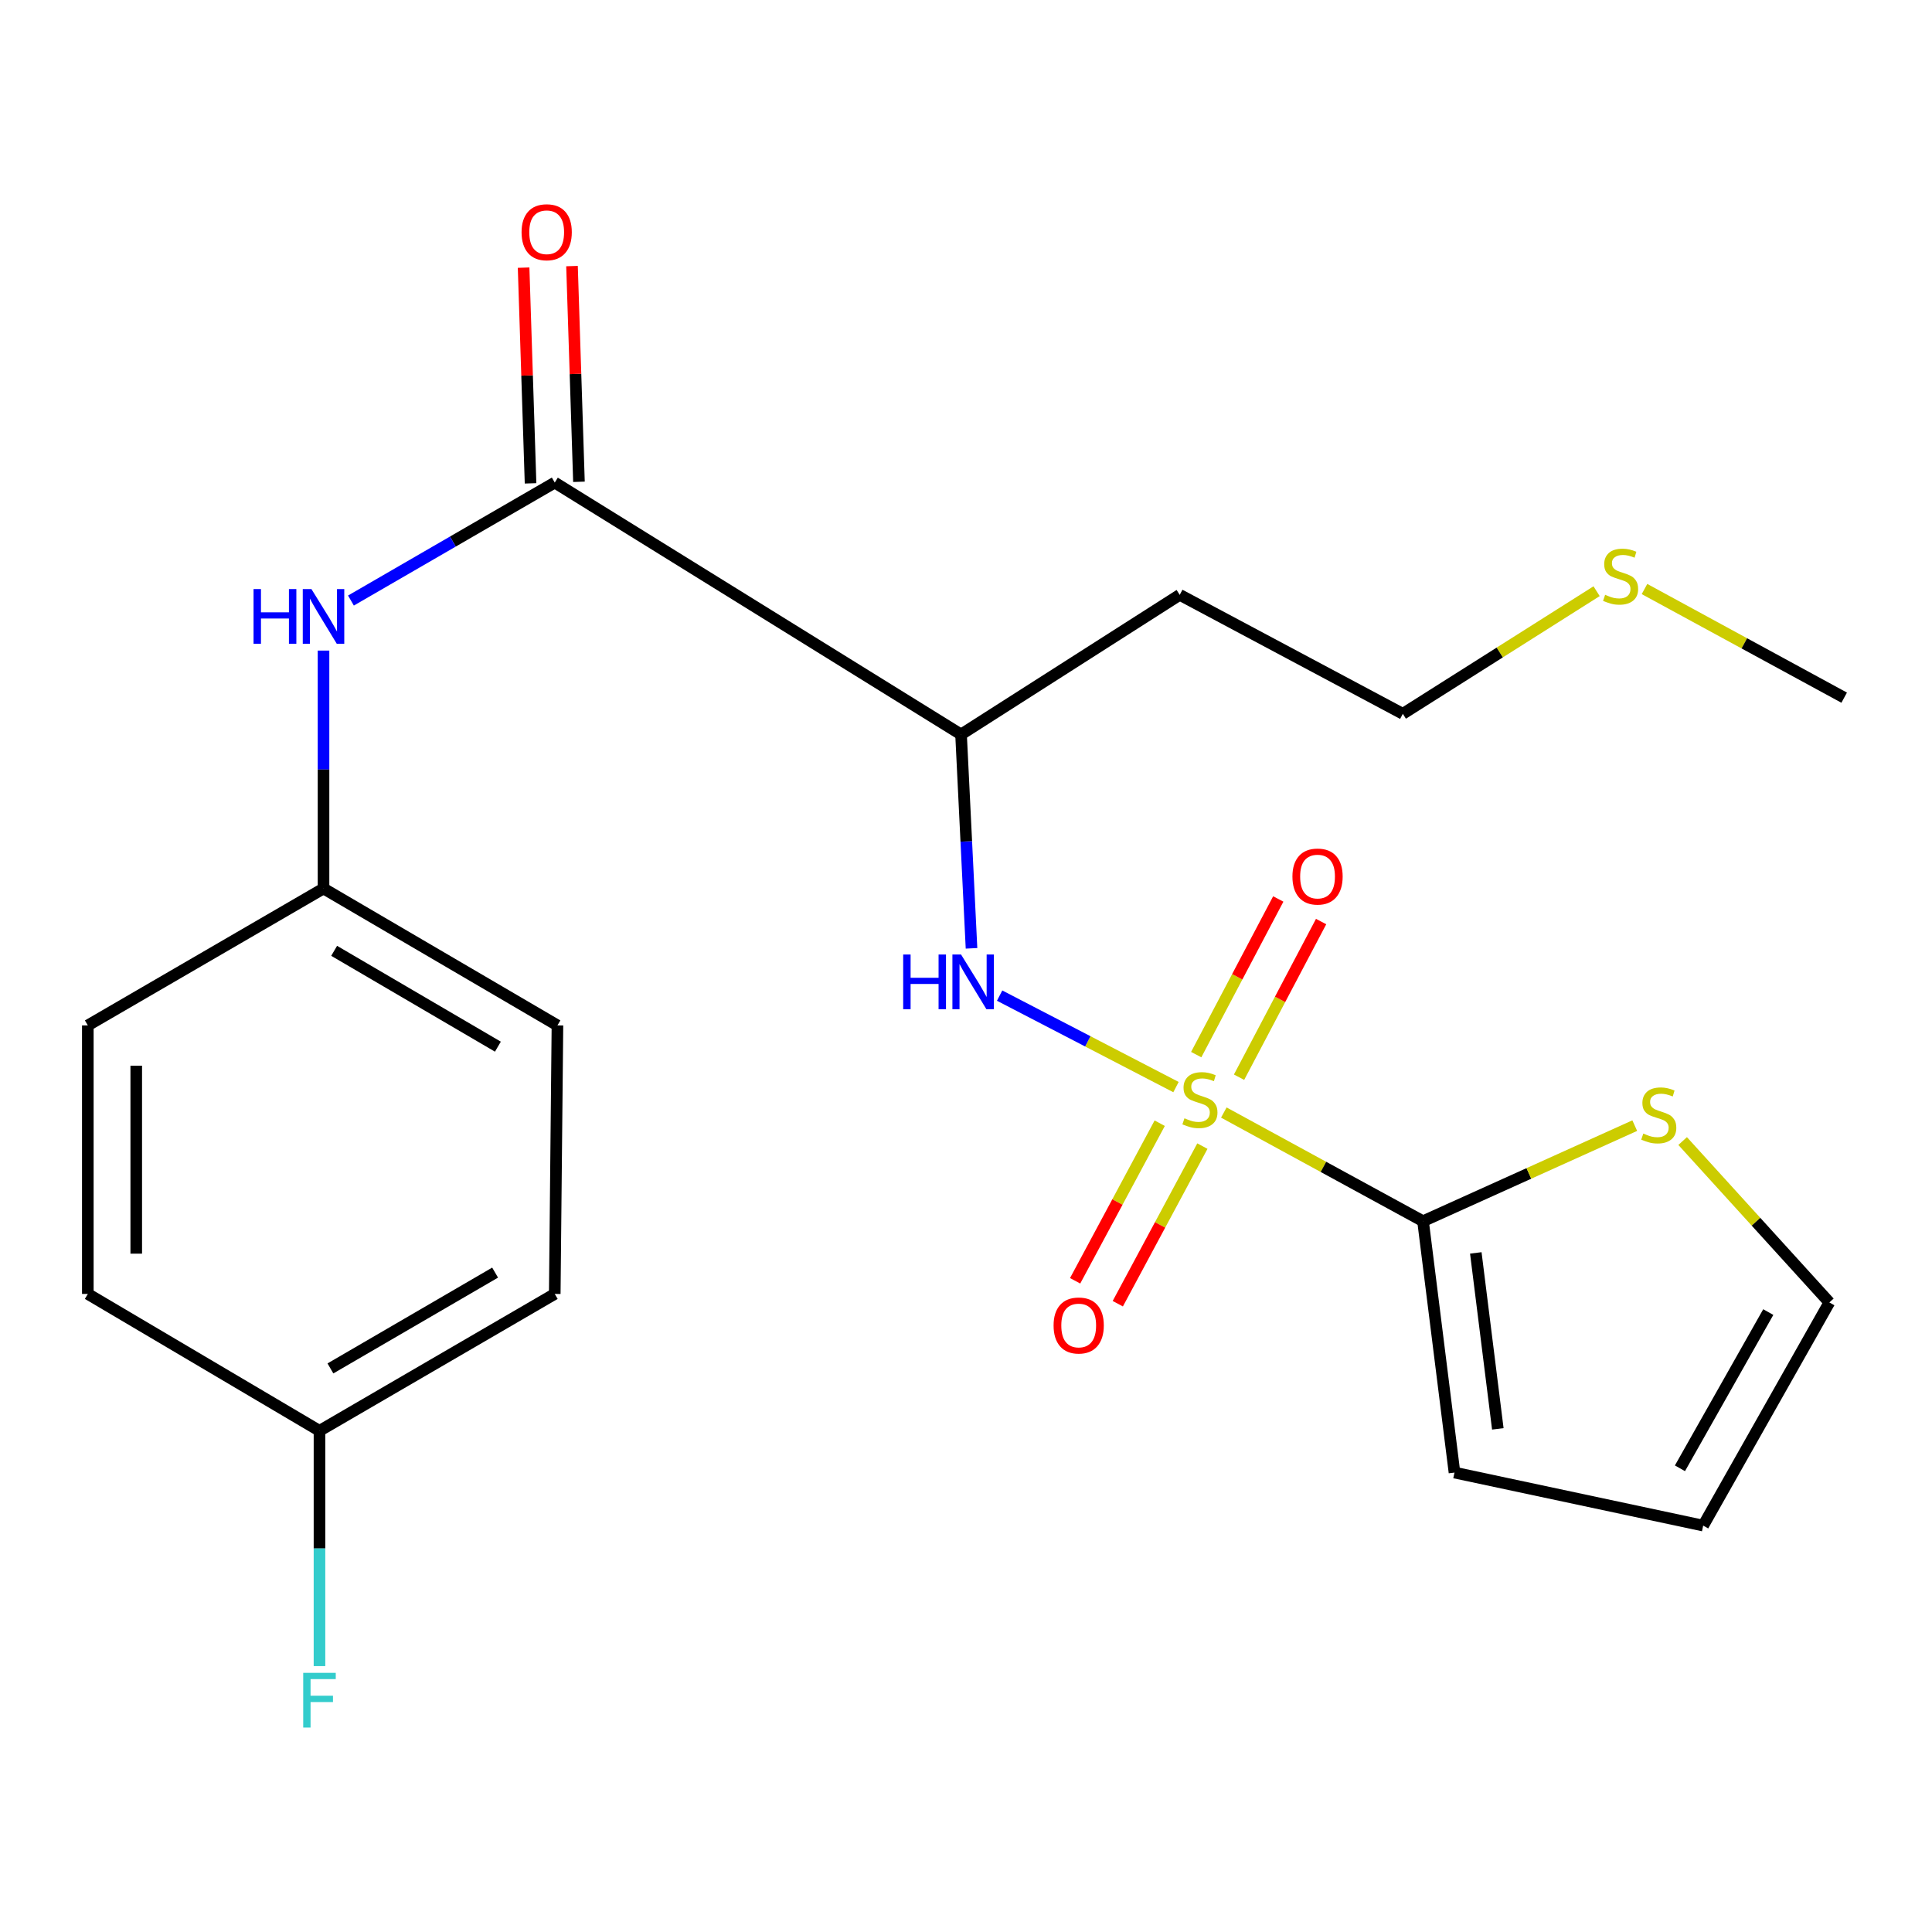 <?xml version='1.0' encoding='iso-8859-1'?>
<svg version='1.1' baseProfile='full'
              xmlns='http://www.w3.org/2000/svg'
                      xmlns:rdkit='http://www.rdkit.org/xml'
                      xmlns:xlink='http://www.w3.org/1999/xlink'
                  xml:space='preserve'
width='1000px' height='1000px' viewBox='0 0 1000 1000'>
<!-- END OF HEADER -->
<rect style='opacity:1.0;fill:#FFFFFF;stroke:none' width='1000' height='1000' x='0' y='0'> </rect>
<path class='bond-0' d='M 633.448,575.847 L 685.004,603.972' style='fill:none;fill-rule:evenodd;stroke:#CCCC00;stroke-width:6px;stroke-linecap:butt;stroke-linejoin:miter;stroke-opacity:1' />
<path class='bond-0' d='M 685.004,603.972 L 736.561,632.097' style='fill:none;fill-rule:evenodd;stroke:#000000;stroke-width:6px;stroke-linecap:butt;stroke-linejoin:miter;stroke-opacity:1' />
<path class='bond-1' d='M 608.694,562.676 L 563.047,538.999' style='fill:none;fill-rule:evenodd;stroke:#CCCC00;stroke-width:6px;stroke-linecap:butt;stroke-linejoin:miter;stroke-opacity:1' />
<path class='bond-1' d='M 563.047,538.999 L 517.401,515.323' style='fill:none;fill-rule:evenodd;stroke:#0000FF;stroke-width:6px;stroke-linecap:butt;stroke-linejoin:miter;stroke-opacity:1' />
<path class='bond-6' d='M 641.33,557.561 L 662.567,517.278' style='fill:none;fill-rule:evenodd;stroke:#CCCC00;stroke-width:6px;stroke-linecap:butt;stroke-linejoin:miter;stroke-opacity:1' />
<path class='bond-6' d='M 662.567,517.278 L 683.804,476.995' style='fill:none;fill-rule:evenodd;stroke:#FF0000;stroke-width:6px;stroke-linecap:butt;stroke-linejoin:miter;stroke-opacity:1' />
<path class='bond-6' d='M 619.158,545.871 L 640.394,505.589' style='fill:none;fill-rule:evenodd;stroke:#CCCC00;stroke-width:6px;stroke-linecap:butt;stroke-linejoin:miter;stroke-opacity:1' />
<path class='bond-6' d='M 640.394,505.589 L 661.631,465.306' style='fill:none;fill-rule:evenodd;stroke:#FF0000;stroke-width:6px;stroke-linecap:butt;stroke-linejoin:miter;stroke-opacity:1' />
<path class='bond-7' d='M 600.269,581.369 L 578.375,622.154' style='fill:none;fill-rule:evenodd;stroke:#CCCC00;stroke-width:6px;stroke-linecap:butt;stroke-linejoin:miter;stroke-opacity:1' />
<path class='bond-7' d='M 578.375,622.154 L 556.481,662.94' style='fill:none;fill-rule:evenodd;stroke:#FF0000;stroke-width:6px;stroke-linecap:butt;stroke-linejoin:miter;stroke-opacity:1' />
<path class='bond-7' d='M 622.353,593.224 L 600.459,634.01' style='fill:none;fill-rule:evenodd;stroke:#CCCC00;stroke-width:6px;stroke-linecap:butt;stroke-linejoin:miter;stroke-opacity:1' />
<path class='bond-7' d='M 600.459,634.01 L 578.565,674.795' style='fill:none;fill-rule:evenodd;stroke:#FF0000;stroke-width:6px;stroke-linecap:butt;stroke-linejoin:miter;stroke-opacity:1' />
<path class='bond-5' d='M 736.561,632.097 L 791.354,607.359' style='fill:none;fill-rule:evenodd;stroke:#000000;stroke-width:6px;stroke-linecap:butt;stroke-linejoin:miter;stroke-opacity:1' />
<path class='bond-5' d='M 791.354,607.359 L 846.146,582.62' style='fill:none;fill-rule:evenodd;stroke:#CCCC00;stroke-width:6px;stroke-linecap:butt;stroke-linejoin:miter;stroke-opacity:1' />
<path class='bond-8' d='M 736.561,632.097 L 752.839,762.2' style='fill:none;fill-rule:evenodd;stroke:#000000;stroke-width:6px;stroke-linecap:butt;stroke-linejoin:miter;stroke-opacity:1' />
<path class='bond-8' d='M 763.874,648.501 L 775.269,739.573' style='fill:none;fill-rule:evenodd;stroke:#000000;stroke-width:6px;stroke-linecap:butt;stroke-linejoin:miter;stroke-opacity:1' />
<path class='bond-3' d='M 502.854,490.854 L 500.146,435.508' style='fill:none;fill-rule:evenodd;stroke:#0000FF;stroke-width:6px;stroke-linecap:butt;stroke-linejoin:miter;stroke-opacity:1' />
<path class='bond-3' d='M 500.146,435.508 L 497.438,380.163' style='fill:none;fill-rule:evenodd;stroke:#000000;stroke-width:6px;stroke-linecap:butt;stroke-linejoin:miter;stroke-opacity:1' />
<path class='bond-2' d='M 287.14,249.782 L 497.438,380.163' style='fill:none;fill-rule:evenodd;stroke:#000000;stroke-width:6px;stroke-linecap:butt;stroke-linejoin:miter;stroke-opacity:1' />
<path class='bond-4' d='M 287.14,249.782 L 234.395,280.312' style='fill:none;fill-rule:evenodd;stroke:#000000;stroke-width:6px;stroke-linecap:butt;stroke-linejoin:miter;stroke-opacity:1' />
<path class='bond-4' d='M 234.395,280.312 L 181.65,310.842' style='fill:none;fill-rule:evenodd;stroke:#0000FF;stroke-width:6px;stroke-linecap:butt;stroke-linejoin:miter;stroke-opacity:1' />
<path class='bond-9' d='M 299.666,249.378 L 297.867,193.551' style='fill:none;fill-rule:evenodd;stroke:#000000;stroke-width:6px;stroke-linecap:butt;stroke-linejoin:miter;stroke-opacity:1' />
<path class='bond-9' d='M 297.867,193.551 L 296.068,137.724' style='fill:none;fill-rule:evenodd;stroke:#FF0000;stroke-width:6px;stroke-linecap:butt;stroke-linejoin:miter;stroke-opacity:1' />
<path class='bond-9' d='M 274.614,250.185 L 272.815,194.358' style='fill:none;fill-rule:evenodd;stroke:#000000;stroke-width:6px;stroke-linecap:butt;stroke-linejoin:miter;stroke-opacity:1' />
<path class='bond-9' d='M 272.815,194.358 L 271.016,138.531' style='fill:none;fill-rule:evenodd;stroke:#FF0000;stroke-width:6px;stroke-linecap:butt;stroke-linejoin:miter;stroke-opacity:1' />
<path class='bond-13' d='M 497.438,380.163 L 610.622,307.891' style='fill:none;fill-rule:evenodd;stroke:#000000;stroke-width:6px;stroke-linecap:butt;stroke-linejoin:miter;stroke-opacity:1' />
<path class='bond-12' d='M 167.453,336.74 L 167.453,398.312' style='fill:none;fill-rule:evenodd;stroke:#0000FF;stroke-width:6px;stroke-linecap:butt;stroke-linejoin:miter;stroke-opacity:1' />
<path class='bond-12' d='M 167.453,398.312 L 167.453,459.885' style='fill:none;fill-rule:evenodd;stroke:#000000;stroke-width:6px;stroke-linecap:butt;stroke-linejoin:miter;stroke-opacity:1' />
<path class='bond-10' d='M 870.935,590.607 L 908.904,632.372' style='fill:none;fill-rule:evenodd;stroke:#CCCC00;stroke-width:6px;stroke-linecap:butt;stroke-linejoin:miter;stroke-opacity:1' />
<path class='bond-10' d='M 908.904,632.372 L 946.873,674.137' style='fill:none;fill-rule:evenodd;stroke:#000000;stroke-width:6px;stroke-linecap:butt;stroke-linejoin:miter;stroke-opacity:1' />
<path class='bond-11' d='M 752.839,762.2 L 881.564,789.647' style='fill:none;fill-rule:evenodd;stroke:#000000;stroke-width:6px;stroke-linecap:butt;stroke-linejoin:miter;stroke-opacity:1' />
<path class='bond-23' d='M 946.873,674.137 L 881.564,789.647' style='fill:none;fill-rule:evenodd;stroke:#000000;stroke-width:6px;stroke-linecap:butt;stroke-linejoin:miter;stroke-opacity:1' />
<path class='bond-23' d='M 915.257,679.127 L 869.541,759.984' style='fill:none;fill-rule:evenodd;stroke:#000000;stroke-width:6px;stroke-linecap:butt;stroke-linejoin:miter;stroke-opacity:1' />
<path class='bond-17' d='M 167.453,459.885 L 45.455,530.75' style='fill:none;fill-rule:evenodd;stroke:#000000;stroke-width:6px;stroke-linecap:butt;stroke-linejoin:miter;stroke-opacity:1' />
<path class='bond-18' d='M 167.453,459.885 L 288.532,530.75' style='fill:none;fill-rule:evenodd;stroke:#000000;stroke-width:6px;stroke-linecap:butt;stroke-linejoin:miter;stroke-opacity:1' />
<path class='bond-18' d='M 172.954,492.147 L 257.709,541.753' style='fill:none;fill-rule:evenodd;stroke:#000000;stroke-width:6px;stroke-linecap:butt;stroke-linejoin:miter;stroke-opacity:1' />
<path class='bond-21' d='M 610.622,307.891 L 726.103,369.469' style='fill:none;fill-rule:evenodd;stroke:#000000;stroke-width:6px;stroke-linecap:butt;stroke-linejoin:miter;stroke-opacity:1' />
<path class='bond-14' d='M 165.364,740.588 L 287.14,669.737' style='fill:none;fill-rule:evenodd;stroke:#000000;stroke-width:6px;stroke-linecap:butt;stroke-linejoin:miter;stroke-opacity:1' />
<path class='bond-14' d='M 171.025,708.295 L 256.268,658.7' style='fill:none;fill-rule:evenodd;stroke:#000000;stroke-width:6px;stroke-linecap:butt;stroke-linejoin:miter;stroke-opacity:1' />
<path class='bond-15' d='M 165.364,740.588 L 165.364,801.482' style='fill:none;fill-rule:evenodd;stroke:#000000;stroke-width:6px;stroke-linecap:butt;stroke-linejoin:miter;stroke-opacity:1' />
<path class='bond-15' d='M 165.364,801.482 L 165.364,862.375' style='fill:none;fill-rule:evenodd;stroke:#33CCCC;stroke-width:6px;stroke-linecap:butt;stroke-linejoin:miter;stroke-opacity:1' />
<path class='bond-24' d='M 165.364,740.588 L 45.455,669.737' style='fill:none;fill-rule:evenodd;stroke:#000000;stroke-width:6px;stroke-linecap:butt;stroke-linejoin:miter;stroke-opacity:1' />
<path class='bond-16' d='M 826.399,306 L 776.251,337.734' style='fill:none;fill-rule:evenodd;stroke:#CCCC00;stroke-width:6px;stroke-linecap:butt;stroke-linejoin:miter;stroke-opacity:1' />
<path class='bond-16' d='M 776.251,337.734 L 726.103,369.469' style='fill:none;fill-rule:evenodd;stroke:#000000;stroke-width:6px;stroke-linecap:butt;stroke-linejoin:miter;stroke-opacity:1' />
<path class='bond-22' d='M 851.187,304.876 L 902.866,332.995' style='fill:none;fill-rule:evenodd;stroke:#CCCC00;stroke-width:6px;stroke-linecap:butt;stroke-linejoin:miter;stroke-opacity:1' />
<path class='bond-22' d='M 902.866,332.995 L 954.545,361.113' style='fill:none;fill-rule:evenodd;stroke:#000000;stroke-width:6px;stroke-linecap:butt;stroke-linejoin:miter;stroke-opacity:1' />
<path class='bond-19' d='M 45.455,530.75 L 45.455,669.737' style='fill:none;fill-rule:evenodd;stroke:#000000;stroke-width:6px;stroke-linecap:butt;stroke-linejoin:miter;stroke-opacity:1' />
<path class='bond-19' d='M 70.52,551.598 L 70.52,648.889' style='fill:none;fill-rule:evenodd;stroke:#000000;stroke-width:6px;stroke-linecap:butt;stroke-linejoin:miter;stroke-opacity:1' />
<path class='bond-20' d='M 288.532,530.75 L 287.14,669.737' style='fill:none;fill-rule:evenodd;stroke:#000000;stroke-width:6px;stroke-linecap:butt;stroke-linejoin:miter;stroke-opacity:1' />
<path  class='atom-0' d='M 613.079 578.82
Q 613.399 578.94, 614.719 579.5
Q 616.039 580.06, 617.479 580.42
Q 618.959 580.74, 620.399 580.74
Q 623.079 580.74, 624.639 579.46
Q 626.199 578.14, 626.199 575.86
Q 626.199 574.3, 625.399 573.34
Q 624.639 572.38, 623.439 571.86
Q 622.239 571.34, 620.239 570.74
Q 617.719 569.98, 616.199 569.26
Q 614.719 568.54, 613.639 567.02
Q 612.599 565.5, 612.599 562.94
Q 612.599 559.38, 614.999 557.18
Q 617.439 554.98, 622.239 554.98
Q 625.519 554.98, 629.239 556.54
L 628.319 559.62
Q 624.919 558.22, 622.359 558.22
Q 619.599 558.22, 618.079 559.38
Q 616.559 560.5, 616.599 562.46
Q 616.599 563.98, 617.359 564.9
Q 618.159 565.82, 619.279 566.34
Q 620.439 566.86, 622.359 567.46
Q 624.919 568.26, 626.439 569.06
Q 627.959 569.86, 629.039 571.5
Q 630.159 573.1, 630.159 575.86
Q 630.159 579.78, 627.519 581.9
Q 624.919 583.98, 620.559 583.98
Q 618.039 583.98, 616.119 583.42
Q 614.239 582.9, 611.999 581.98
L 613.079 578.82
' fill='#CCCC00'/>
<path  class='atom-2' d='M 467.484 494.059
L 471.324 494.059
L 471.324 506.099
L 485.804 506.099
L 485.804 494.059
L 489.644 494.059
L 489.644 522.379
L 485.804 522.379
L 485.804 509.299
L 471.324 509.299
L 471.324 522.379
L 467.484 522.379
L 467.484 494.059
' fill='#0000FF'/>
<path  class='atom-2' d='M 497.444 494.059
L 506.724 509.059
Q 507.644 510.539, 509.124 513.219
Q 510.604 515.899, 510.684 516.059
L 510.684 494.059
L 514.444 494.059
L 514.444 522.379
L 510.564 522.379
L 500.604 505.979
Q 499.444 504.059, 498.204 501.859
Q 497.004 499.659, 496.644 498.979
L 496.644 522.379
L 492.964 522.379
L 492.964 494.059
L 497.444 494.059
' fill='#0000FF'/>
<path  class='atom-5' d='M 131.233 304.899
L 135.073 304.899
L 135.073 316.939
L 149.553 316.939
L 149.553 304.899
L 153.393 304.899
L 153.393 333.219
L 149.553 333.219
L 149.553 320.139
L 135.073 320.139
L 135.073 333.219
L 131.233 333.219
L 131.233 304.899
' fill='#0000FF'/>
<path  class='atom-5' d='M 161.193 304.899
L 170.473 319.899
Q 171.393 321.379, 172.873 324.059
Q 174.353 326.739, 174.433 326.899
L 174.433 304.899
L 178.193 304.899
L 178.193 333.219
L 174.313 333.219
L 164.353 316.819
Q 163.193 314.899, 161.953 312.699
Q 160.753 310.499, 160.393 309.819
L 160.393 333.219
L 156.713 333.219
L 156.713 304.899
L 161.193 304.899
' fill='#0000FF'/>
<path  class='atom-6' d='M 850.573 586.729
Q 850.893 586.849, 852.213 587.409
Q 853.533 587.969, 854.973 588.329
Q 856.453 588.649, 857.893 588.649
Q 860.573 588.649, 862.133 587.369
Q 863.693 586.049, 863.693 583.769
Q 863.693 582.209, 862.893 581.249
Q 862.133 580.289, 860.933 579.769
Q 859.733 579.249, 857.733 578.649
Q 855.213 577.889, 853.693 577.169
Q 852.213 576.449, 851.133 574.929
Q 850.093 573.409, 850.093 570.849
Q 850.093 567.289, 852.493 565.089
Q 854.933 562.889, 859.733 562.889
Q 863.013 562.889, 866.733 564.449
L 865.813 567.529
Q 862.413 566.129, 859.853 566.129
Q 857.093 566.129, 855.573 567.289
Q 854.053 568.409, 854.093 570.369
Q 854.093 571.889, 854.853 572.809
Q 855.653 573.729, 856.773 574.249
Q 857.933 574.769, 859.853 575.369
Q 862.413 576.169, 863.933 576.969
Q 865.453 577.769, 866.533 579.409
Q 867.653 581.009, 867.653 583.769
Q 867.653 587.689, 865.013 589.809
Q 862.413 591.889, 858.053 591.889
Q 855.533 591.889, 853.613 591.329
Q 851.733 590.809, 849.493 589.889
L 850.573 586.729
' fill='#CCCC00'/>
<path  class='atom-7' d='M 668.96 453.698
Q 668.96 446.898, 672.32 443.098
Q 675.68 439.298, 681.96 439.298
Q 688.24 439.298, 691.6 443.098
Q 694.96 446.898, 694.96 453.698
Q 694.96 460.578, 691.56 464.498
Q 688.16 468.378, 681.96 468.378
Q 675.72 468.378, 672.32 464.498
Q 668.96 460.618, 668.96 453.698
M 681.96 465.178
Q 686.28 465.178, 688.6 462.298
Q 690.96 459.378, 690.96 453.698
Q 690.96 448.138, 688.6 445.338
Q 686.28 442.498, 681.96 442.498
Q 677.64 442.498, 675.28 445.298
Q 672.96 448.098, 672.96 453.698
Q 672.96 459.418, 675.28 462.298
Q 677.64 465.178, 681.96 465.178
' fill='#FF0000'/>
<path  class='atom-8' d='M 545.333 686.068
Q 545.333 679.268, 548.693 675.468
Q 552.053 671.668, 558.333 671.668
Q 564.613 671.668, 567.973 675.468
Q 571.333 679.268, 571.333 686.068
Q 571.333 692.948, 567.933 696.868
Q 564.533 700.748, 558.333 700.748
Q 552.093 700.748, 548.693 696.868
Q 545.333 692.988, 545.333 686.068
M 558.333 697.548
Q 562.653 697.548, 564.973 694.668
Q 567.333 691.748, 567.333 686.068
Q 567.333 680.508, 564.973 677.708
Q 562.653 674.868, 558.333 674.868
Q 554.013 674.868, 551.653 677.668
Q 549.333 680.468, 549.333 686.068
Q 549.333 691.788, 551.653 694.668
Q 554.013 697.548, 558.333 697.548
' fill='#FF0000'/>
<path  class='atom-10' d='M 269.962 120.204
Q 269.962 113.404, 273.322 109.604
Q 276.682 105.804, 282.962 105.804
Q 289.242 105.804, 292.602 109.604
Q 295.962 113.404, 295.962 120.204
Q 295.962 127.084, 292.562 131.004
Q 289.162 134.884, 282.962 134.884
Q 276.722 134.884, 273.322 131.004
Q 269.962 127.124, 269.962 120.204
M 282.962 131.684
Q 287.282 131.684, 289.602 128.804
Q 291.962 125.884, 291.962 120.204
Q 291.962 114.644, 289.602 111.844
Q 287.282 109.004, 282.962 109.004
Q 278.642 109.004, 276.282 111.804
Q 273.962 114.604, 273.962 120.204
Q 273.962 125.924, 276.282 128.804
Q 278.642 131.684, 282.962 131.684
' fill='#FF0000'/>
<path  class='atom-16' d='M 156.944 865.861
L 173.784 865.861
L 173.784 869.101
L 160.744 869.101
L 160.744 877.701
L 172.344 877.701
L 172.344 880.981
L 160.744 880.981
L 160.744 894.181
L 156.944 894.181
L 156.944 865.861
' fill='#33CCCC'/>
<path  class='atom-17' d='M 830.813 307.864
Q 831.133 307.984, 832.453 308.544
Q 833.773 309.104, 835.213 309.464
Q 836.693 309.784, 838.133 309.784
Q 840.813 309.784, 842.373 308.504
Q 843.933 307.184, 843.933 304.904
Q 843.933 303.344, 843.133 302.384
Q 842.373 301.424, 841.173 300.904
Q 839.973 300.384, 837.973 299.784
Q 835.453 299.024, 833.933 298.304
Q 832.453 297.584, 831.373 296.064
Q 830.333 294.544, 830.333 291.984
Q 830.333 288.424, 832.733 286.224
Q 835.173 284.024, 839.973 284.024
Q 843.253 284.024, 846.973 285.584
L 846.053 288.664
Q 842.653 287.264, 840.093 287.264
Q 837.333 287.264, 835.813 288.424
Q 834.293 289.544, 834.333 291.504
Q 834.333 293.024, 835.093 293.944
Q 835.893 294.864, 837.013 295.384
Q 838.173 295.904, 840.093 296.504
Q 842.653 297.304, 844.173 298.104
Q 845.693 298.904, 846.773 300.544
Q 847.893 302.144, 847.893 304.904
Q 847.893 308.824, 845.253 310.944
Q 842.653 313.024, 838.293 313.024
Q 835.773 313.024, 833.853 312.464
Q 831.973 311.944, 829.733 311.024
L 830.813 307.864
' fill='#CCCC00'/>
</svg>
